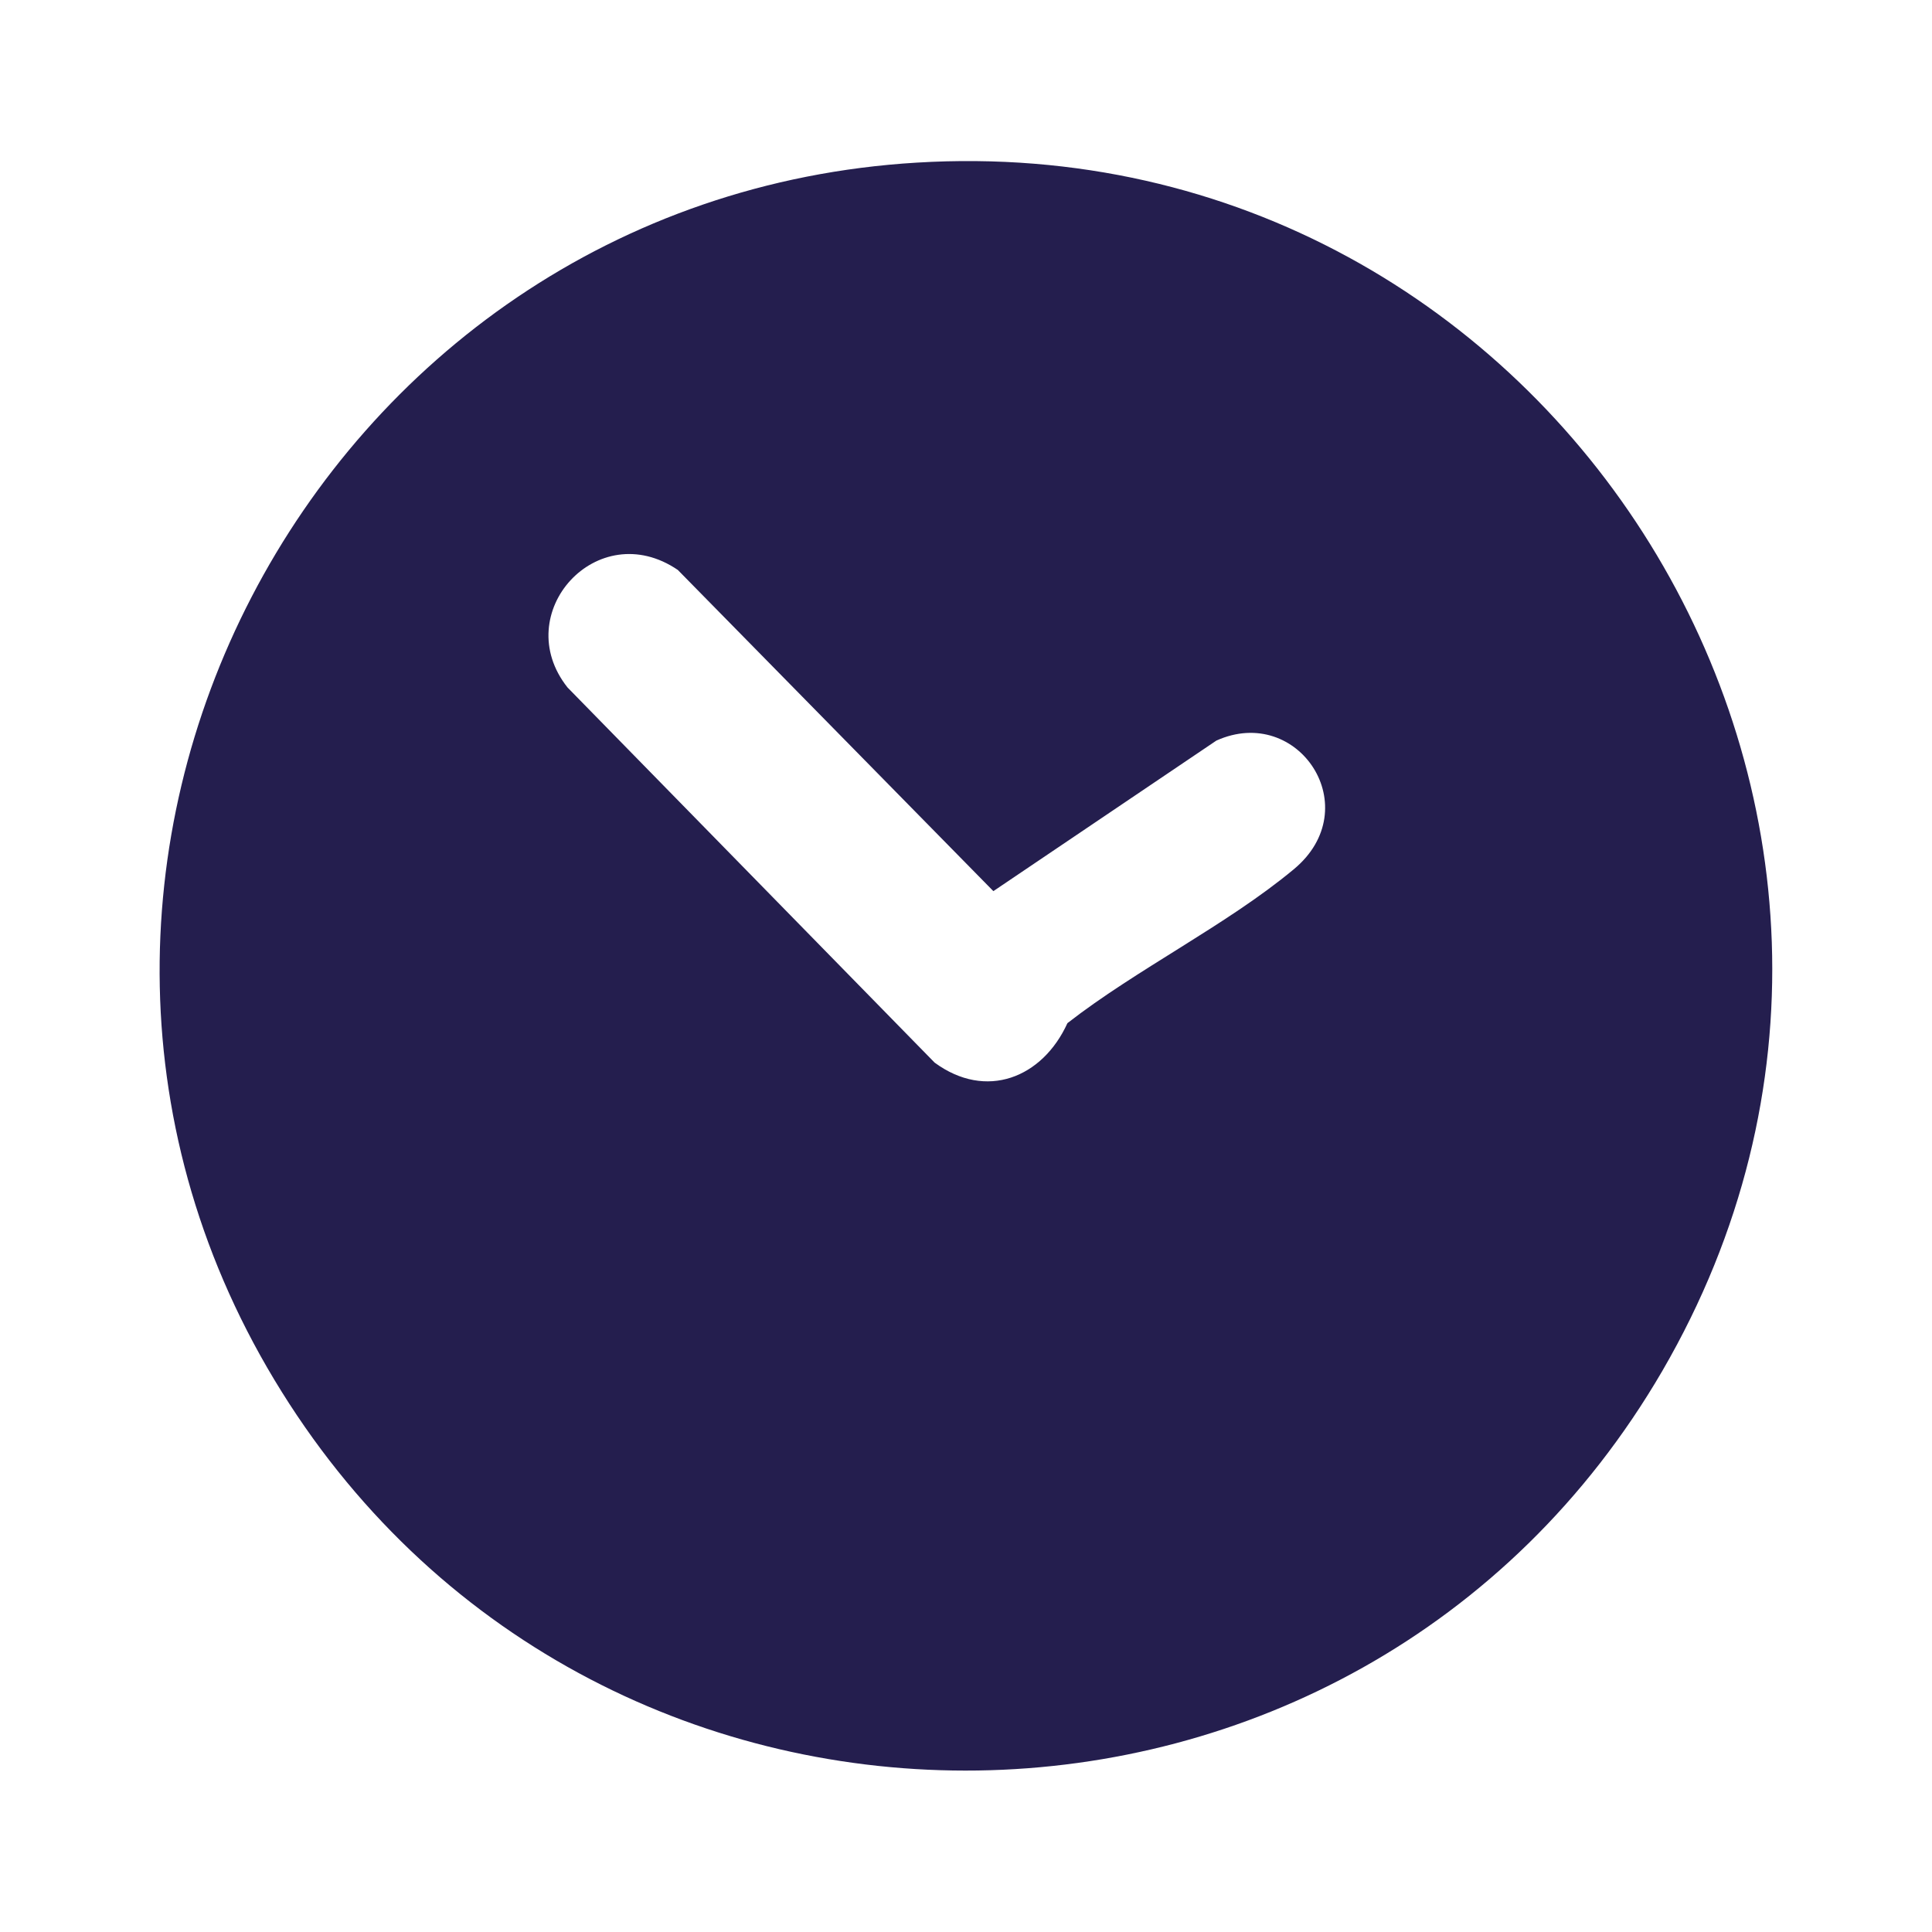 <?xml version="1.0" encoding="utf-8"?>
<!-- Generator: Adobe Illustrator 26.3.1, SVG Export Plug-In . SVG Version: 6.00 Build 0)  -->
<svg version="1.1" id="Layer_1" xmlns="http://www.w3.org/2000/svg" xmlns:xlink="http://www.w3.org/1999/xlink" x="0px" y="0px"
	 viewBox="0 0 24 24" style="enable-background:new 0 0 24 24;" xml:space="preserve">
<style type="text/css">
	.st0{fill:#241E4E;}
</style>
<path class="st0" d="M11.39,2.02C3.88,2.47-0.51,10.87,3.5,17.29c3.98,6.38,13.36,6.25,17.15-0.26
	C24.66,10.13,19.32,1.54,11.39,2.02z M16.07,10.8c-0.83,0.69-1.95,1.24-2.81,1.91c-0.31,0.68-1.01,0.96-1.65,0.49L7.05,8.54
	C6.32,7.62,7.42,6.4,8.42,7.08l3.92,3.99l2.77-1.87C16.13,8.74,16.99,10.04,16.07,10.8z"/>
</svg>
